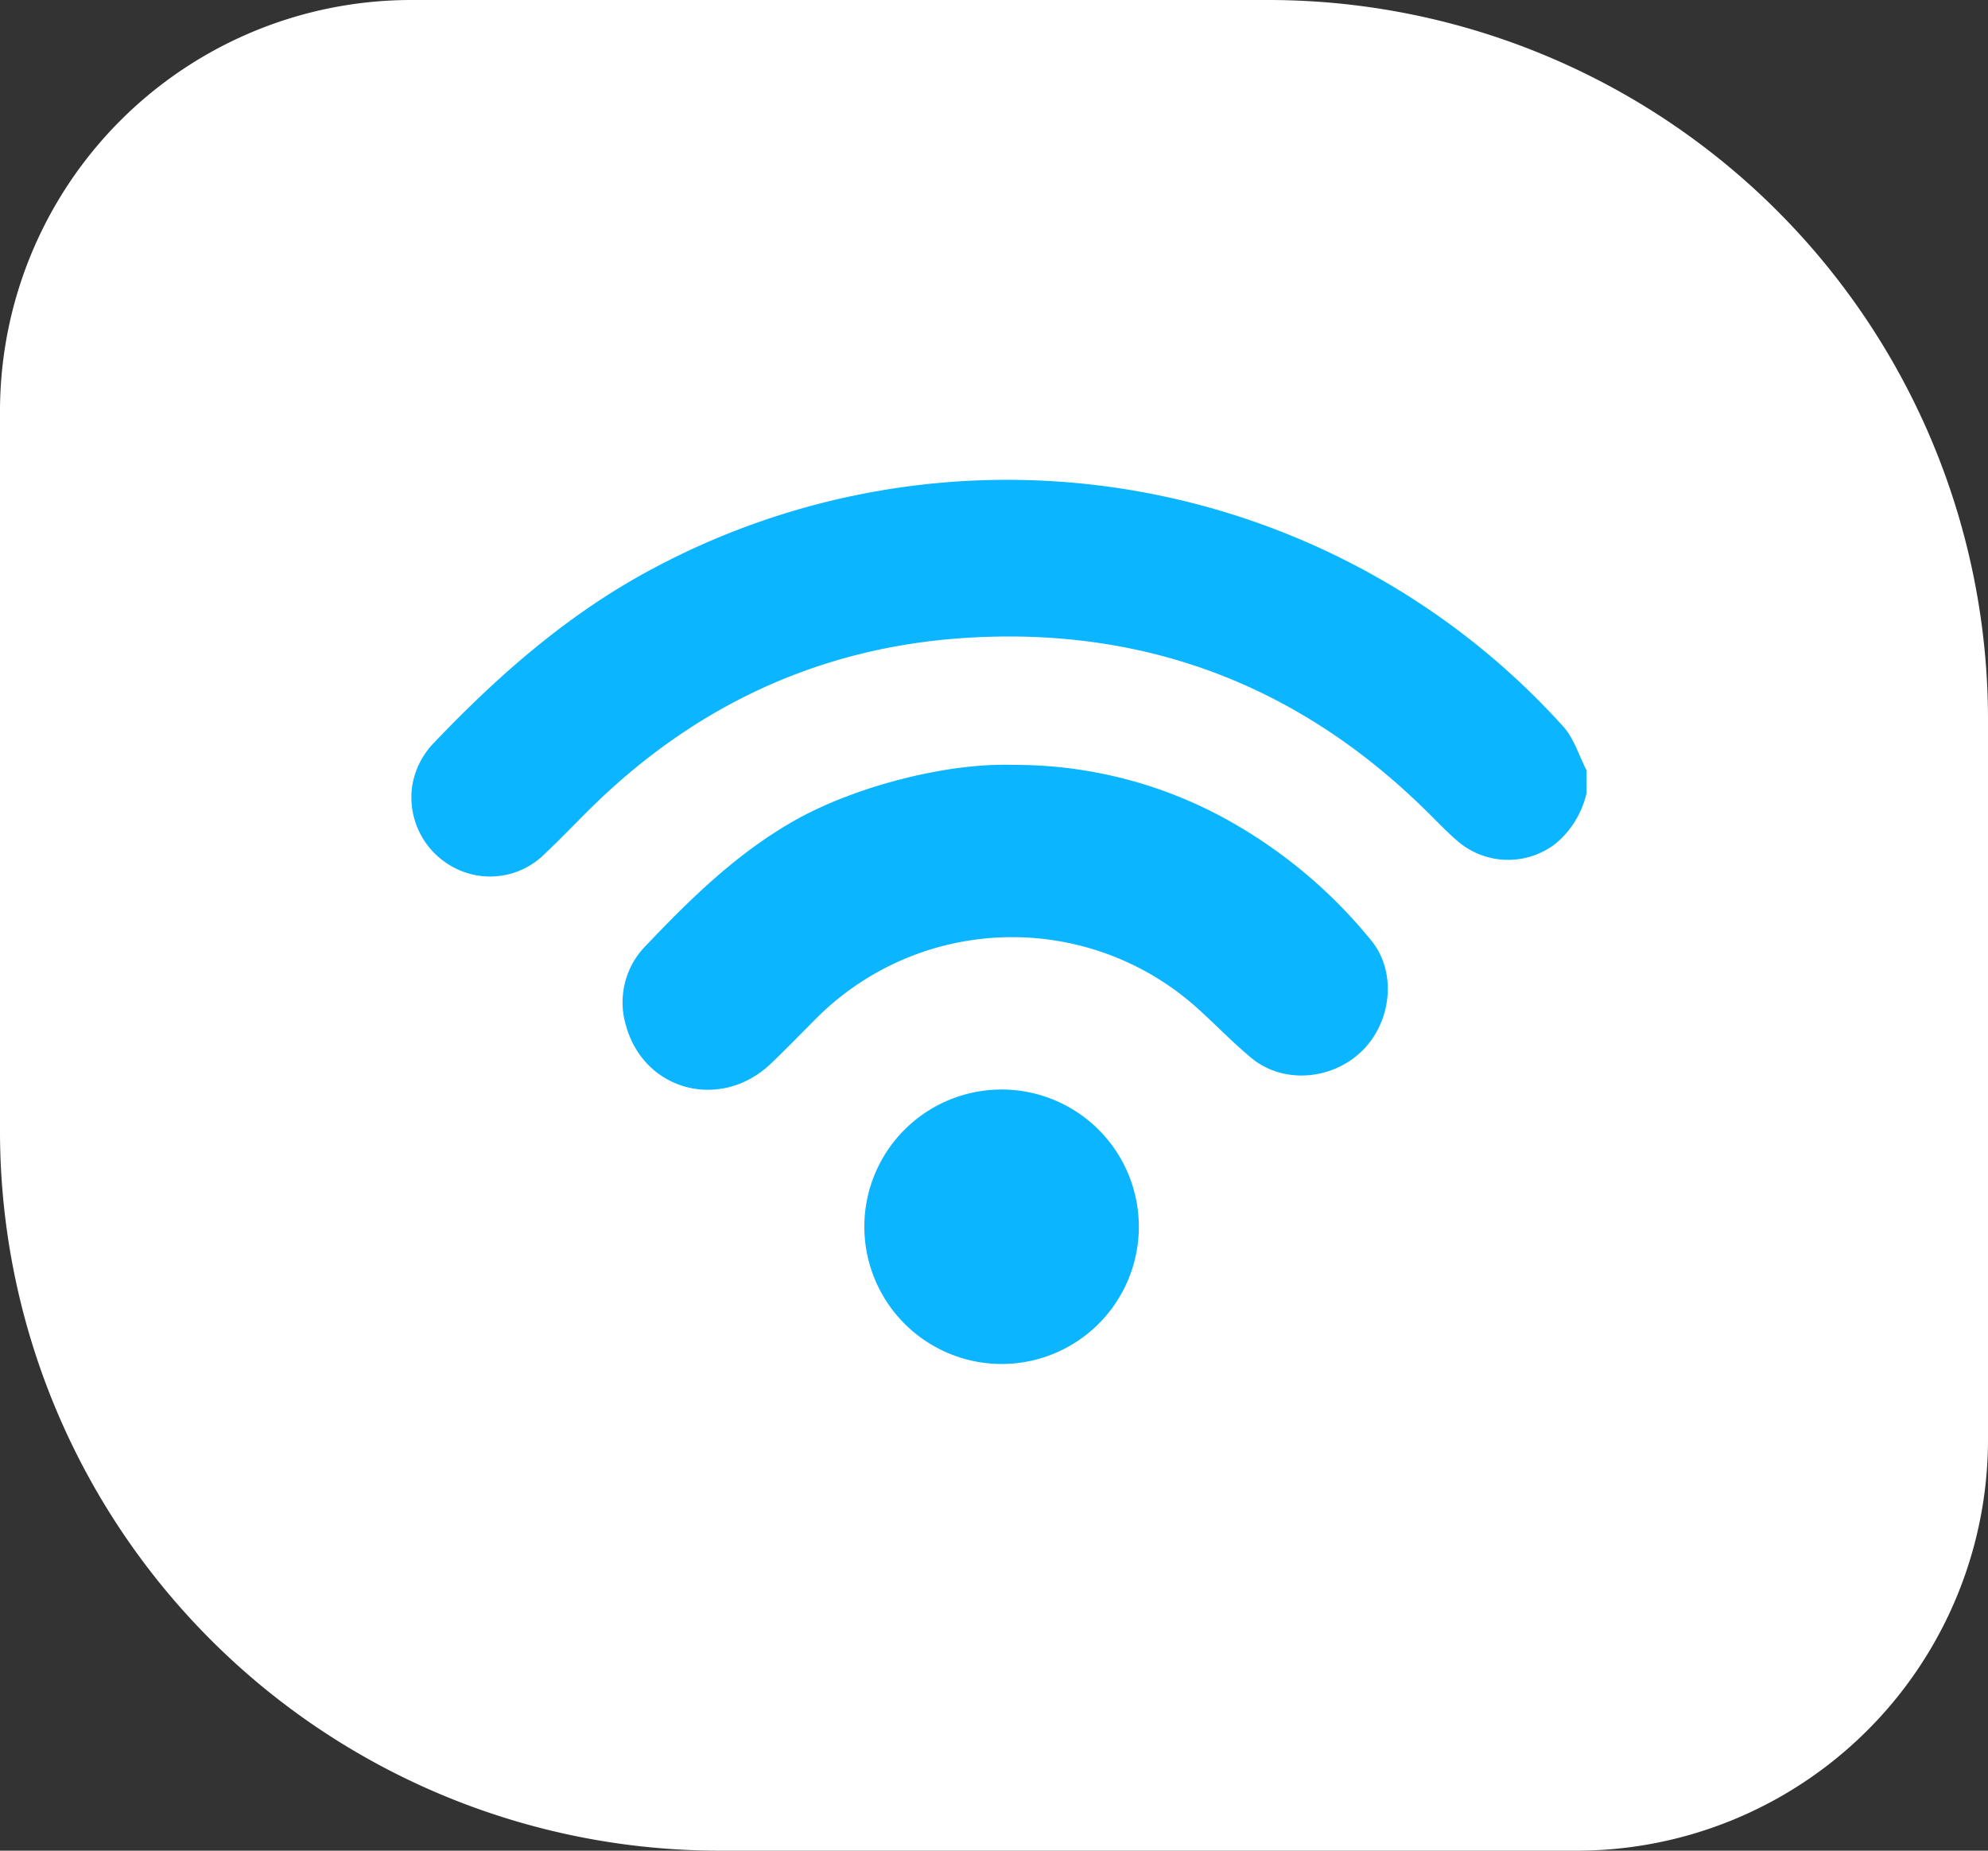 <svg xmlns="http://www.w3.org/2000/svg" xmlns:xlink="http://www.w3.org/1999/xlink" width="290" height="270" viewBox="0 0 290 270"><rect x="0" y="0" width="290" height="270" fill="#333333" stroke="none"/><defs><clipPath id="clip-path"><rect id="Rettangolo_1563" data-name="Rettangolo 1563" width="171.437" height="129" fill="#0cb5ff"></rect></clipPath></defs><g id="Raggruppa_891" data-name="Raggruppa 891" transform="translate(-1017 -6131.5)"><g id="Raggruppa_843" data-name="Raggruppa 843"><g id="Raggruppa_838" data-name="Raggruppa 838"><path id="Unknown" d="M60,0H185A105,105,0,0,1,290,105V210a60,60,0,0,1-60,60H105A105,105,0,0,1,0,165V60A60,60,0,0,1,60,0Z" transform="translate(1017 6131.5)" fill="#fff"></path></g></g><g id="Raggruppa_756" data-name="Raggruppa 756" transform="translate(1077 6201.5)"><g id="Raggruppa_543" data-name="Raggruppa 543" clip-path="url(#clip-path)"><path id="Tracciato_46" data-name="Tracciato 46" d="M308.877,435.506a20.022,20.022,0,1,1,19.825,20.24,20.047,20.047,0,0,1-19.825-20.24" transform="translate(-242.791 -326.75)" fill="#0cb5ff"></path><path id="Tracciato_47" data-name="Tracciato 47" d="M200.98,194.347a63.9,63.9,0,0,1,32.736,8.824,72.024,72.024,0,0,1,19.579,16.8c3.724,4.536,3,11.807-1.291,16.052-4.388,4.346-11.575,4.912-16.193,1.089-2.7-2.236-5.139-4.79-7.746-7.143a40.384,40.384,0,0,0-56.07,1.7c-2.091,2.091-4.145,4.221-6.285,6.261-7.284,6.943-18.5,4.01-21.137-5.559a11.76,11.76,0,0,1,3.006-11.76c6.5-6.842,13.225-13.4,21.553-18.129,8.479-4.817,21.88-8.448,31.848-8.138" transform="translate(-113.259 -152.753)" fill="#0cb5ff"></path><path id="Tracciato_48" data-name="Tracciato 48" d="M171.438,45.715a13.527,13.527,0,0,1-4.421,7.291,11.314,11.314,0,0,1-13.95.069c-1.766-1.44-3.338-3.122-4.965-4.727-18.649-18.4-41.118-26.941-67.2-25.286C59.718,24.4,41.512,32.87,26.333,47.751c-2.271,2.227-4.458,4.542-6.77,6.725A11.283,11.283,0,0,1,5.851,56.367,11.538,11.538,0,0,1,.138,44.634a11.708,11.708,0,0,1,3.206-6.311c9.48-9.939,19.721-18.909,31.954-25.4a109.544,109.544,0,0,1,106.143,1.618,108.3,108.3,0,0,1,26.593,21.448c1.57,1.73,2.291,4.23,3.4,6.375Z" transform="translate(0 0)" fill="#0cb5ff"></path></g></g></g></svg>
